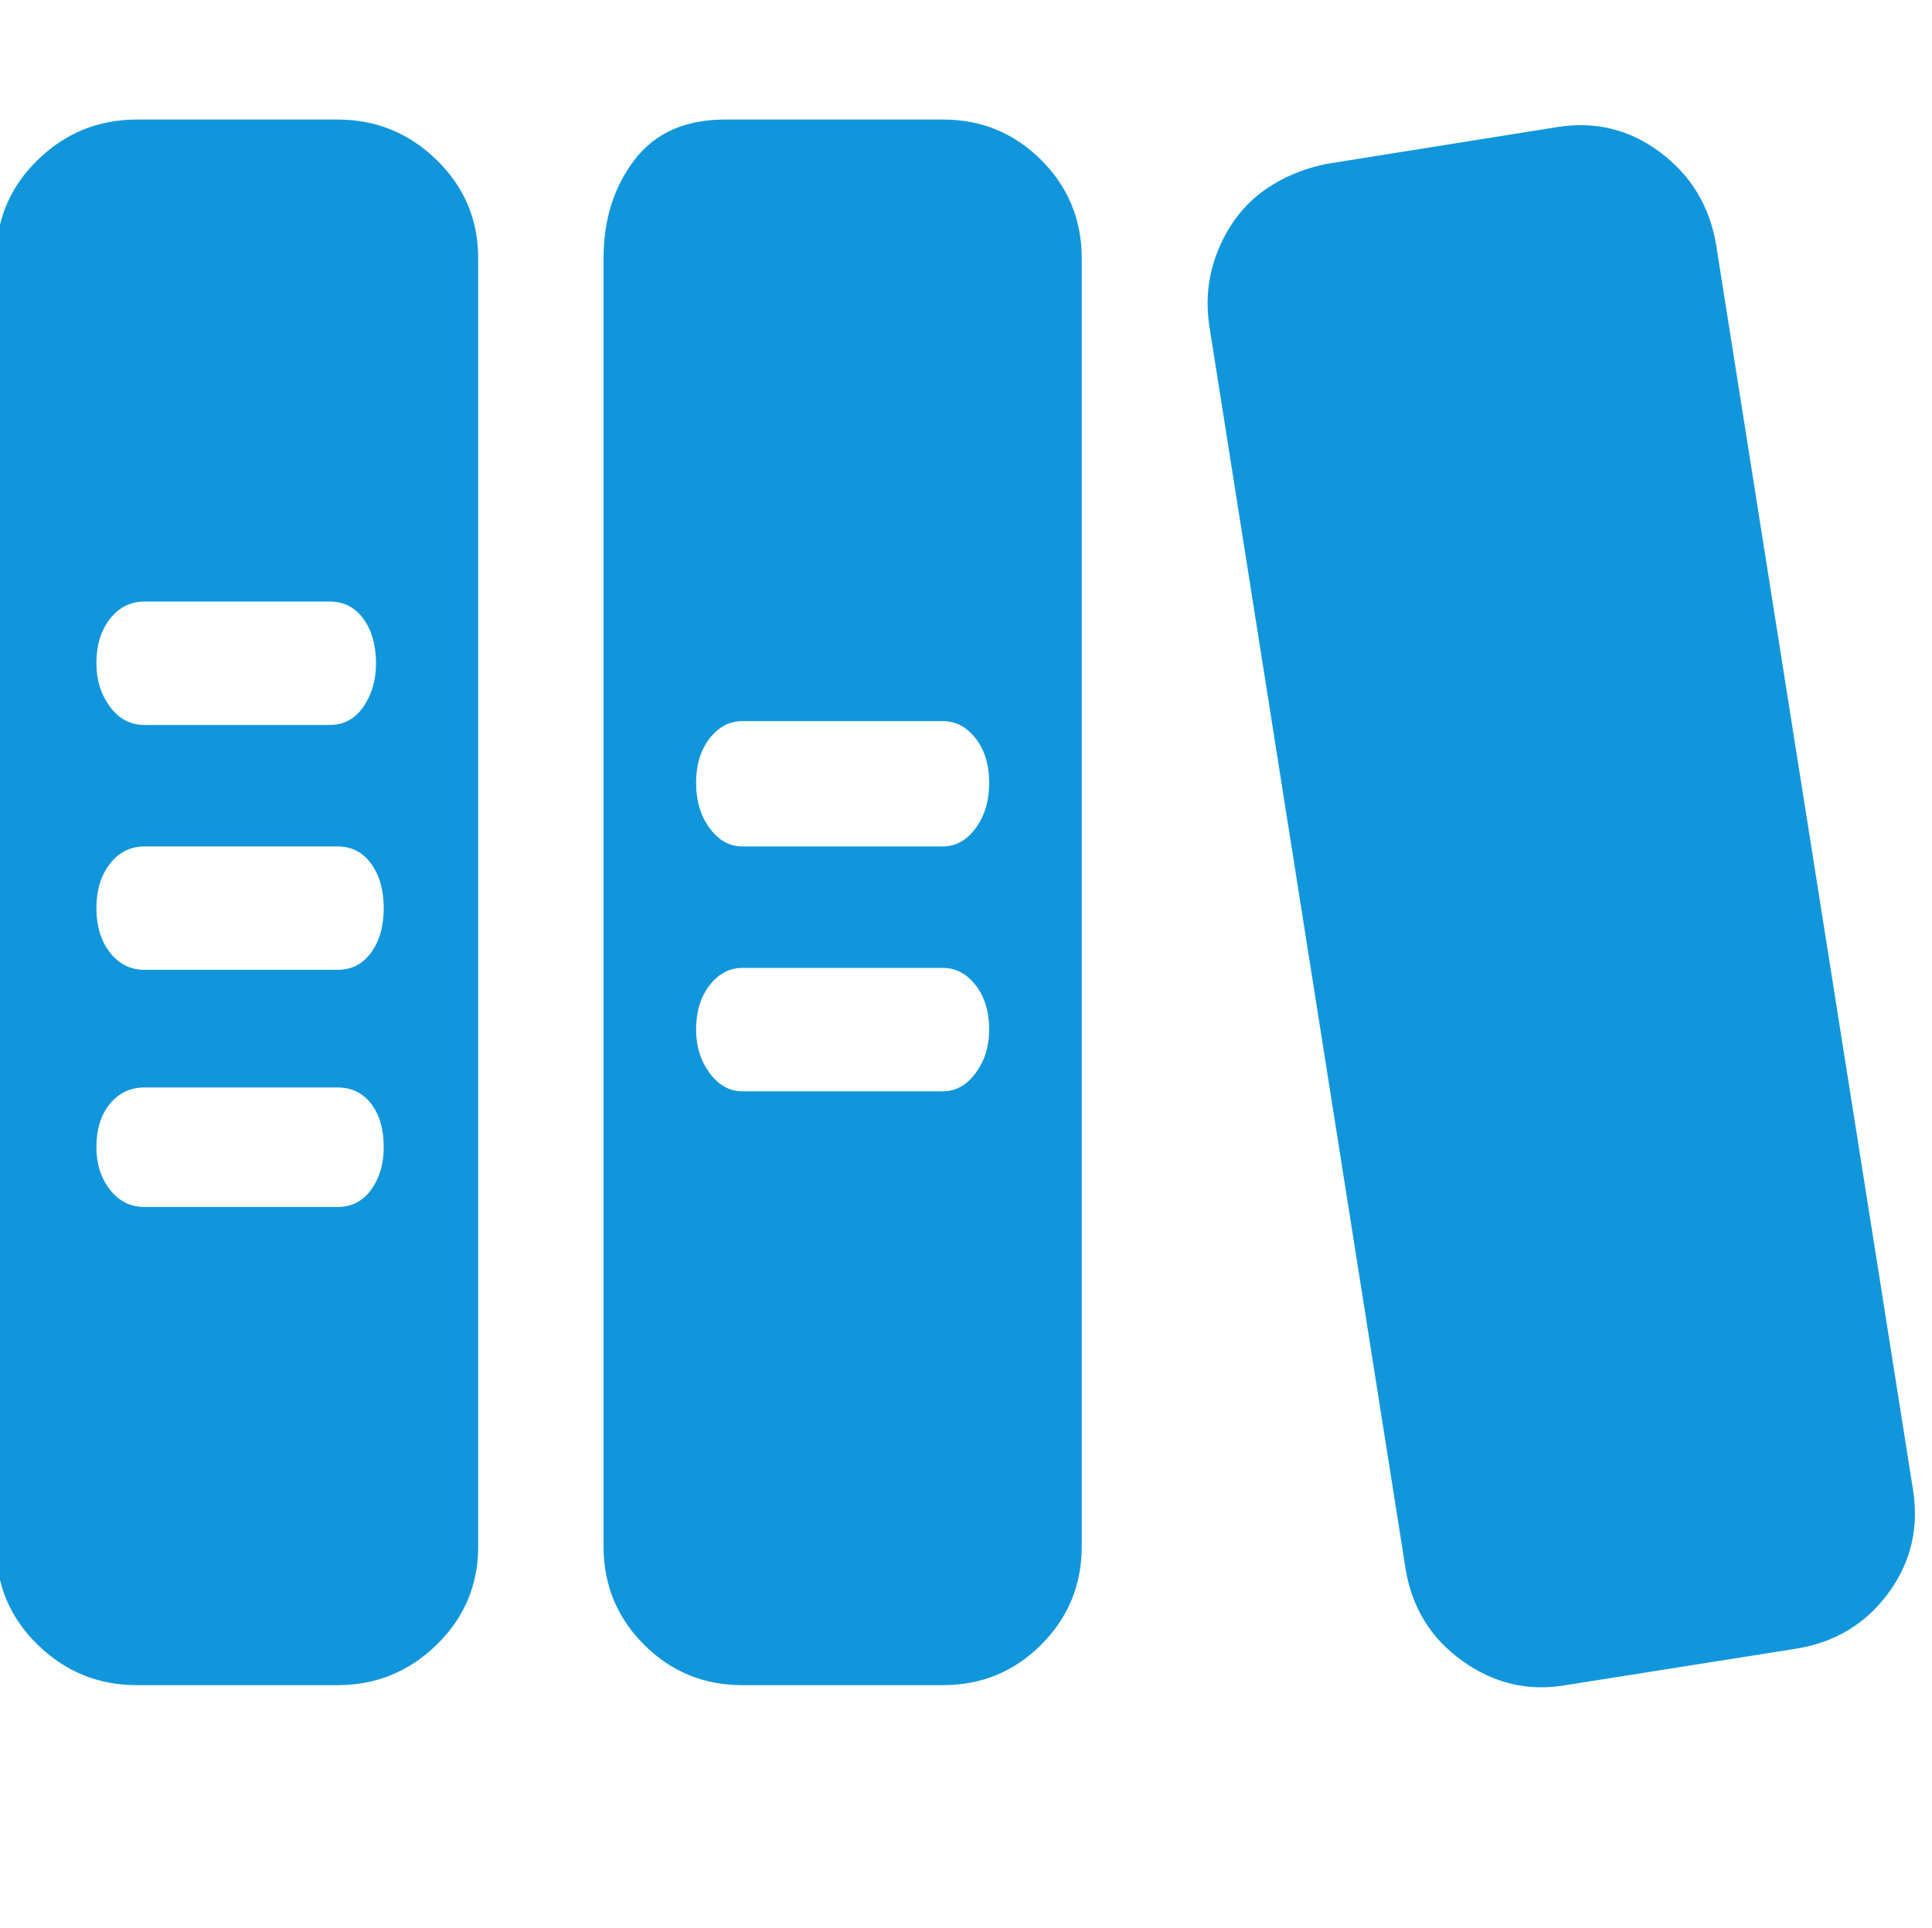 <?xml version="1.0" standalone="no"?><!DOCTYPE svg PUBLIC "-//W3C//DTD SVG 1.1//EN" "http://www.w3.org/Graphics/SVG/1.1/DTD/svg11.dtd"><svg t="1757612551652" class="icon" viewBox="0 0 1026 1024" version="1.1" xmlns="http://www.w3.org/2000/svg" p-id="25765" xmlns:xlink="http://www.w3.org/1999/xlink" width="601.172" height="600"><path d="M1015.808 790.528q5.12 30.72-12.8 55.296t-48.64 29.696l-122.88 19.456q-29.696 5.12-54.784-12.8t-30.208-48.64l-104.448-661.504q-2.048-15.36 1.536-29.184t11.776-25.6 20.992-19.456 28.16-10.752l121.856-19.456q30.72-5.12 55.296 13.312t29.696 49.152zM500.736 63.488q30.72 0 52.224 21.504t21.504 52.224l0 684.032q0 30.72-21.504 52.224t-52.224 21.504l-106.496 0q-30.72 0-52.224-21.504t-21.504-52.224l0-684.032q0-30.72 16.384-52.224t48.128-21.504l115.712 0zM500.736 579.584q10.24 0 17.408-9.728t7.168-23.04q0-14.336-7.168-23.552t-17.408-9.216l-106.496 0q-10.24 0-17.408 9.216t-7.168 23.552q0 13.312 7.168 23.04t17.408 9.728l106.496 0zM500.736 449.536q10.24 0 17.408-9.728t7.168-24.064-7.168-23.552-17.408-9.216l-106.496 0q-10.24 0-17.408 9.216t-7.168 23.552 7.168 24.064 17.408 9.728l106.496 0zM179.2 63.488q30.72 0 52.736 21.504t22.016 52.224l0 684.032q0 30.72-22.016 52.224t-52.736 21.504l-106.496 0q-30.72 0-52.736-21.504t-22.016-52.224l0-684.032q0-30.72 22.016-52.224t52.736-21.504l106.496 0zM76.8 319.488q-11.264 0-18.432 9.216t-7.168 23.552q0 13.312 7.168 23.04t18.432 9.728l98.304 0q11.264 0 17.92-9.728t6.656-23.04q0-14.336-6.656-23.552t-17.92-9.216l-98.304 0zM179.2 641.024q11.264 0 17.92-9.216t6.656-22.528q0-14.336-6.656-23.04t-17.92-8.704l-102.4 0q-11.264 0-18.432 8.704t-7.168 23.04q0 13.312 7.168 22.528t18.432 9.216l102.4 0zM179.2 515.072q11.264 0 17.92-9.216t6.656-23.552-6.656-23.552-17.92-9.216l-102.4 0q-11.264 0-18.432 9.216t-7.168 23.552 7.168 23.552 18.432 9.216l102.4 0z" p-id="25766" fill="#1296db"></path></svg>